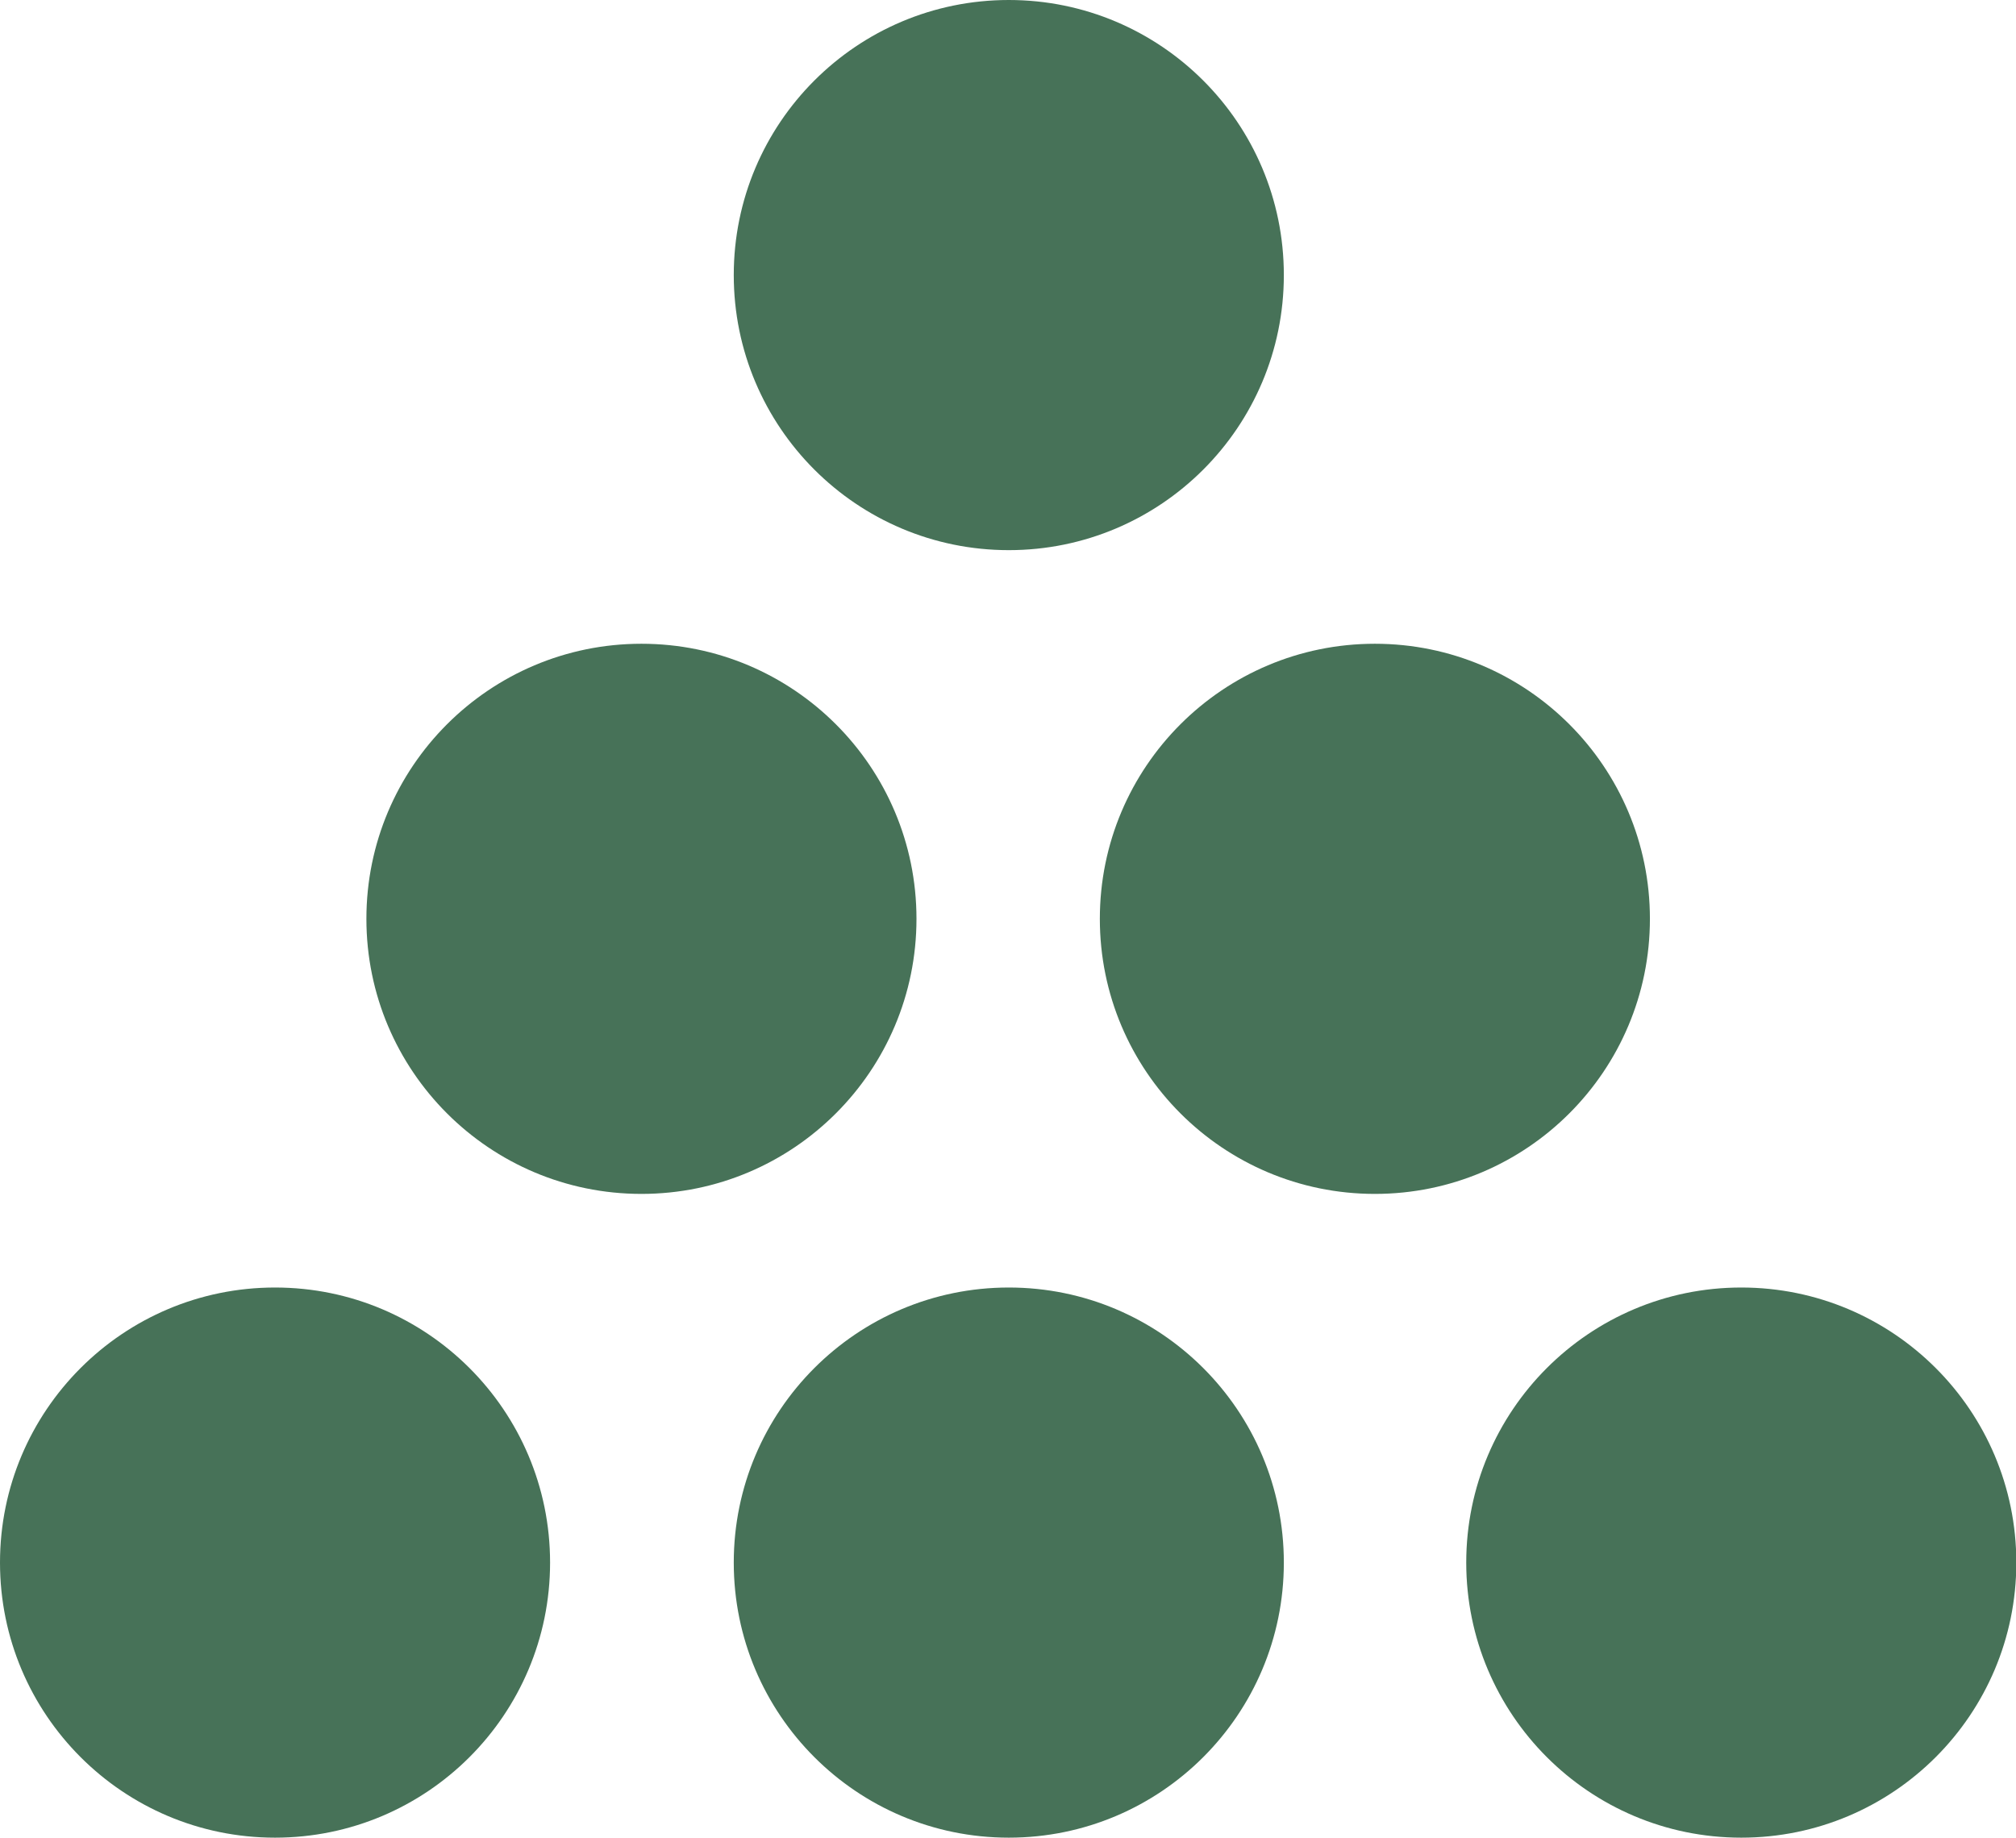 <svg id="HUNTER_GREEN" data-name="HUNTER GREEN" xmlns="http://www.w3.org/2000/svg" viewBox="0 0 62.89 57.32"><defs><style>.cls-1{fill:#477258;}</style></defs><title>supply-ink-huntergreen</title><circle class="cls-1" cx="20.01" cy="28.66" r="8.58"/><circle class="cls-1" cx="42.89" cy="28.66" r="8.58"/><circle class="cls-1" cx="31.47" cy="8.58" r="8.58"/><circle class="cls-1" cx="8.58" cy="48.74" r="8.58"/><circle class="cls-1" cx="31.47" cy="48.74" r="8.58"/><circle class="cls-1" cx="54.32" cy="48.74" r="8.58"/></svg>